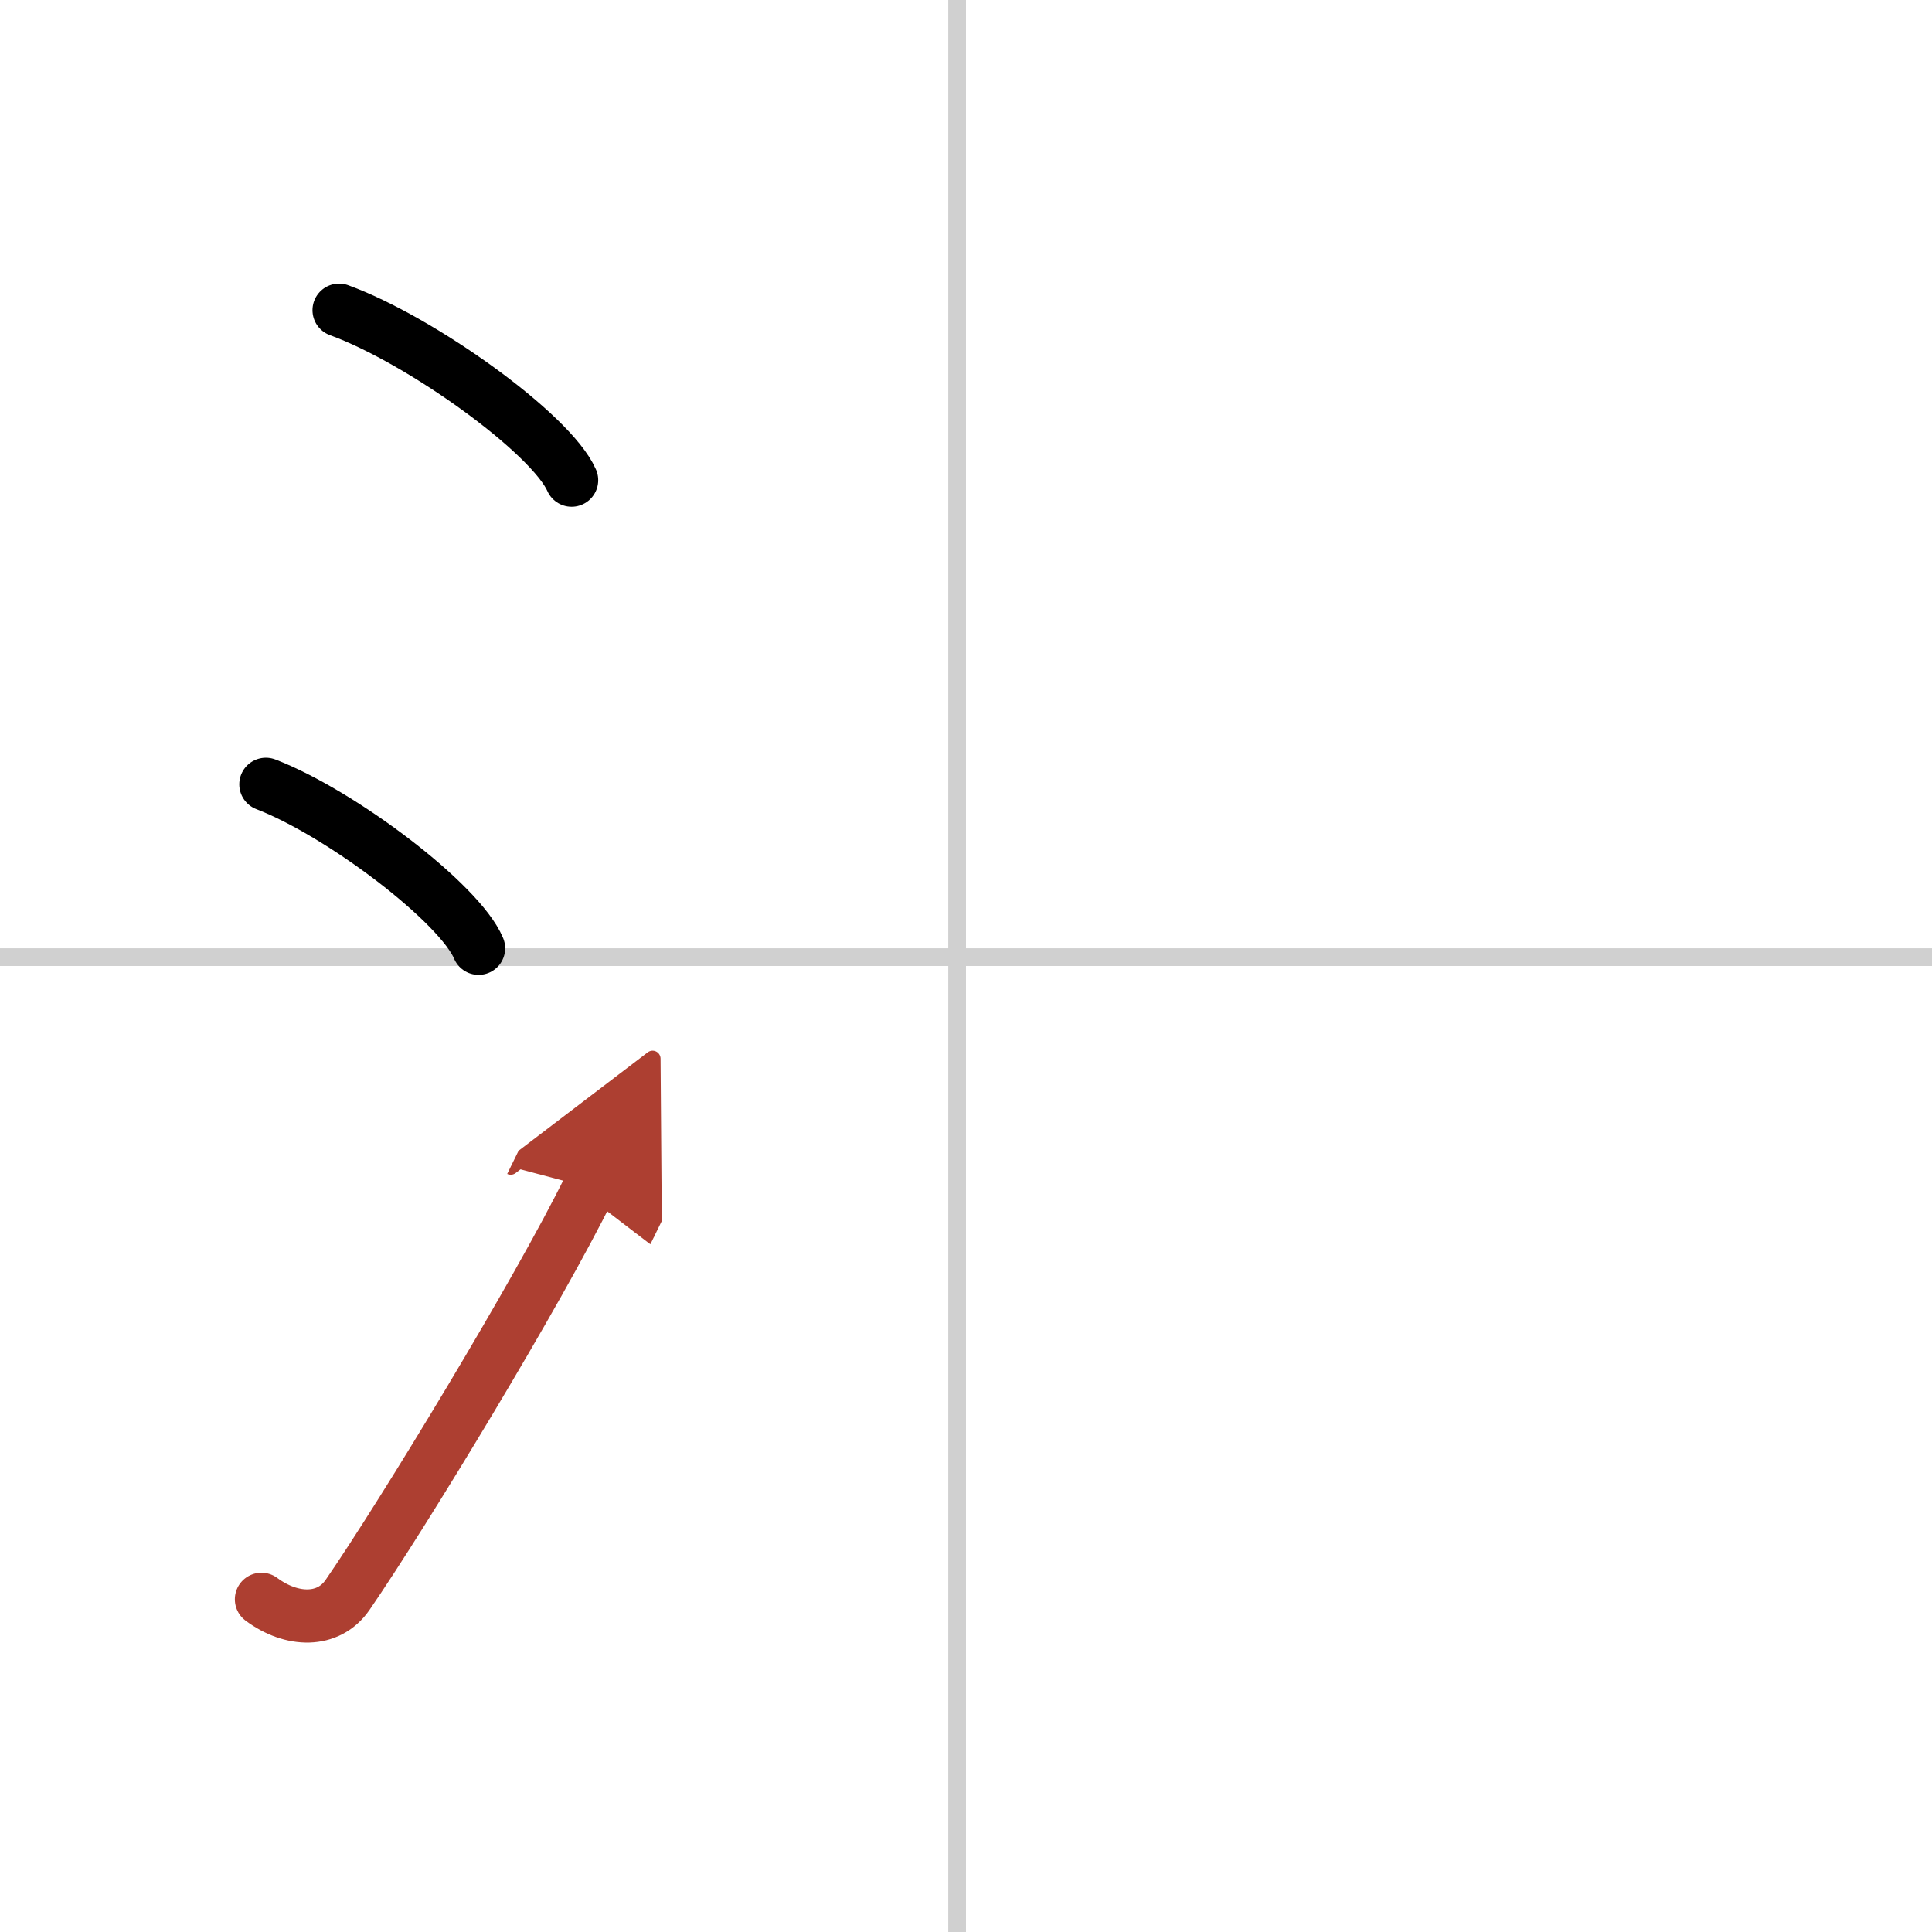 <svg width="400" height="400" viewBox="0 0 109 109" xmlns="http://www.w3.org/2000/svg"><defs><marker id="a" markerWidth="4" orient="auto" refX="1" refY="5" viewBox="0 0 10 10"><polyline points="0 0 10 5 0 10 1 5" fill="#ad3f31" stroke="#ad3f31"/></marker></defs><g fill="none" stroke="#000" stroke-linecap="round" stroke-linejoin="round" stroke-width="3"><rect width="100%" height="100%" fill="#fff" stroke="#fff"/><line x1="54" x2="54" y2="109" stroke="#d0d0d0" stroke-width="1"/><line x2="109" y1="54" y2="54" stroke="#d0d0d0" stroke-width="1"/><path d="m19.13 17.5c4.63 1.69 11.96 6.96 13.12 9.59"/><path d="m15 44.25c4.24 1.63 10.94 6.71 12 9.25"/><path d="M14.75,90.23c1.71,1.27,3.78,1.32,4.86-0.25C22.75,85.42,30.39,72.83,33.25,67" marker-end="url(#a)" stroke="#ad3f31"/></g></svg>
